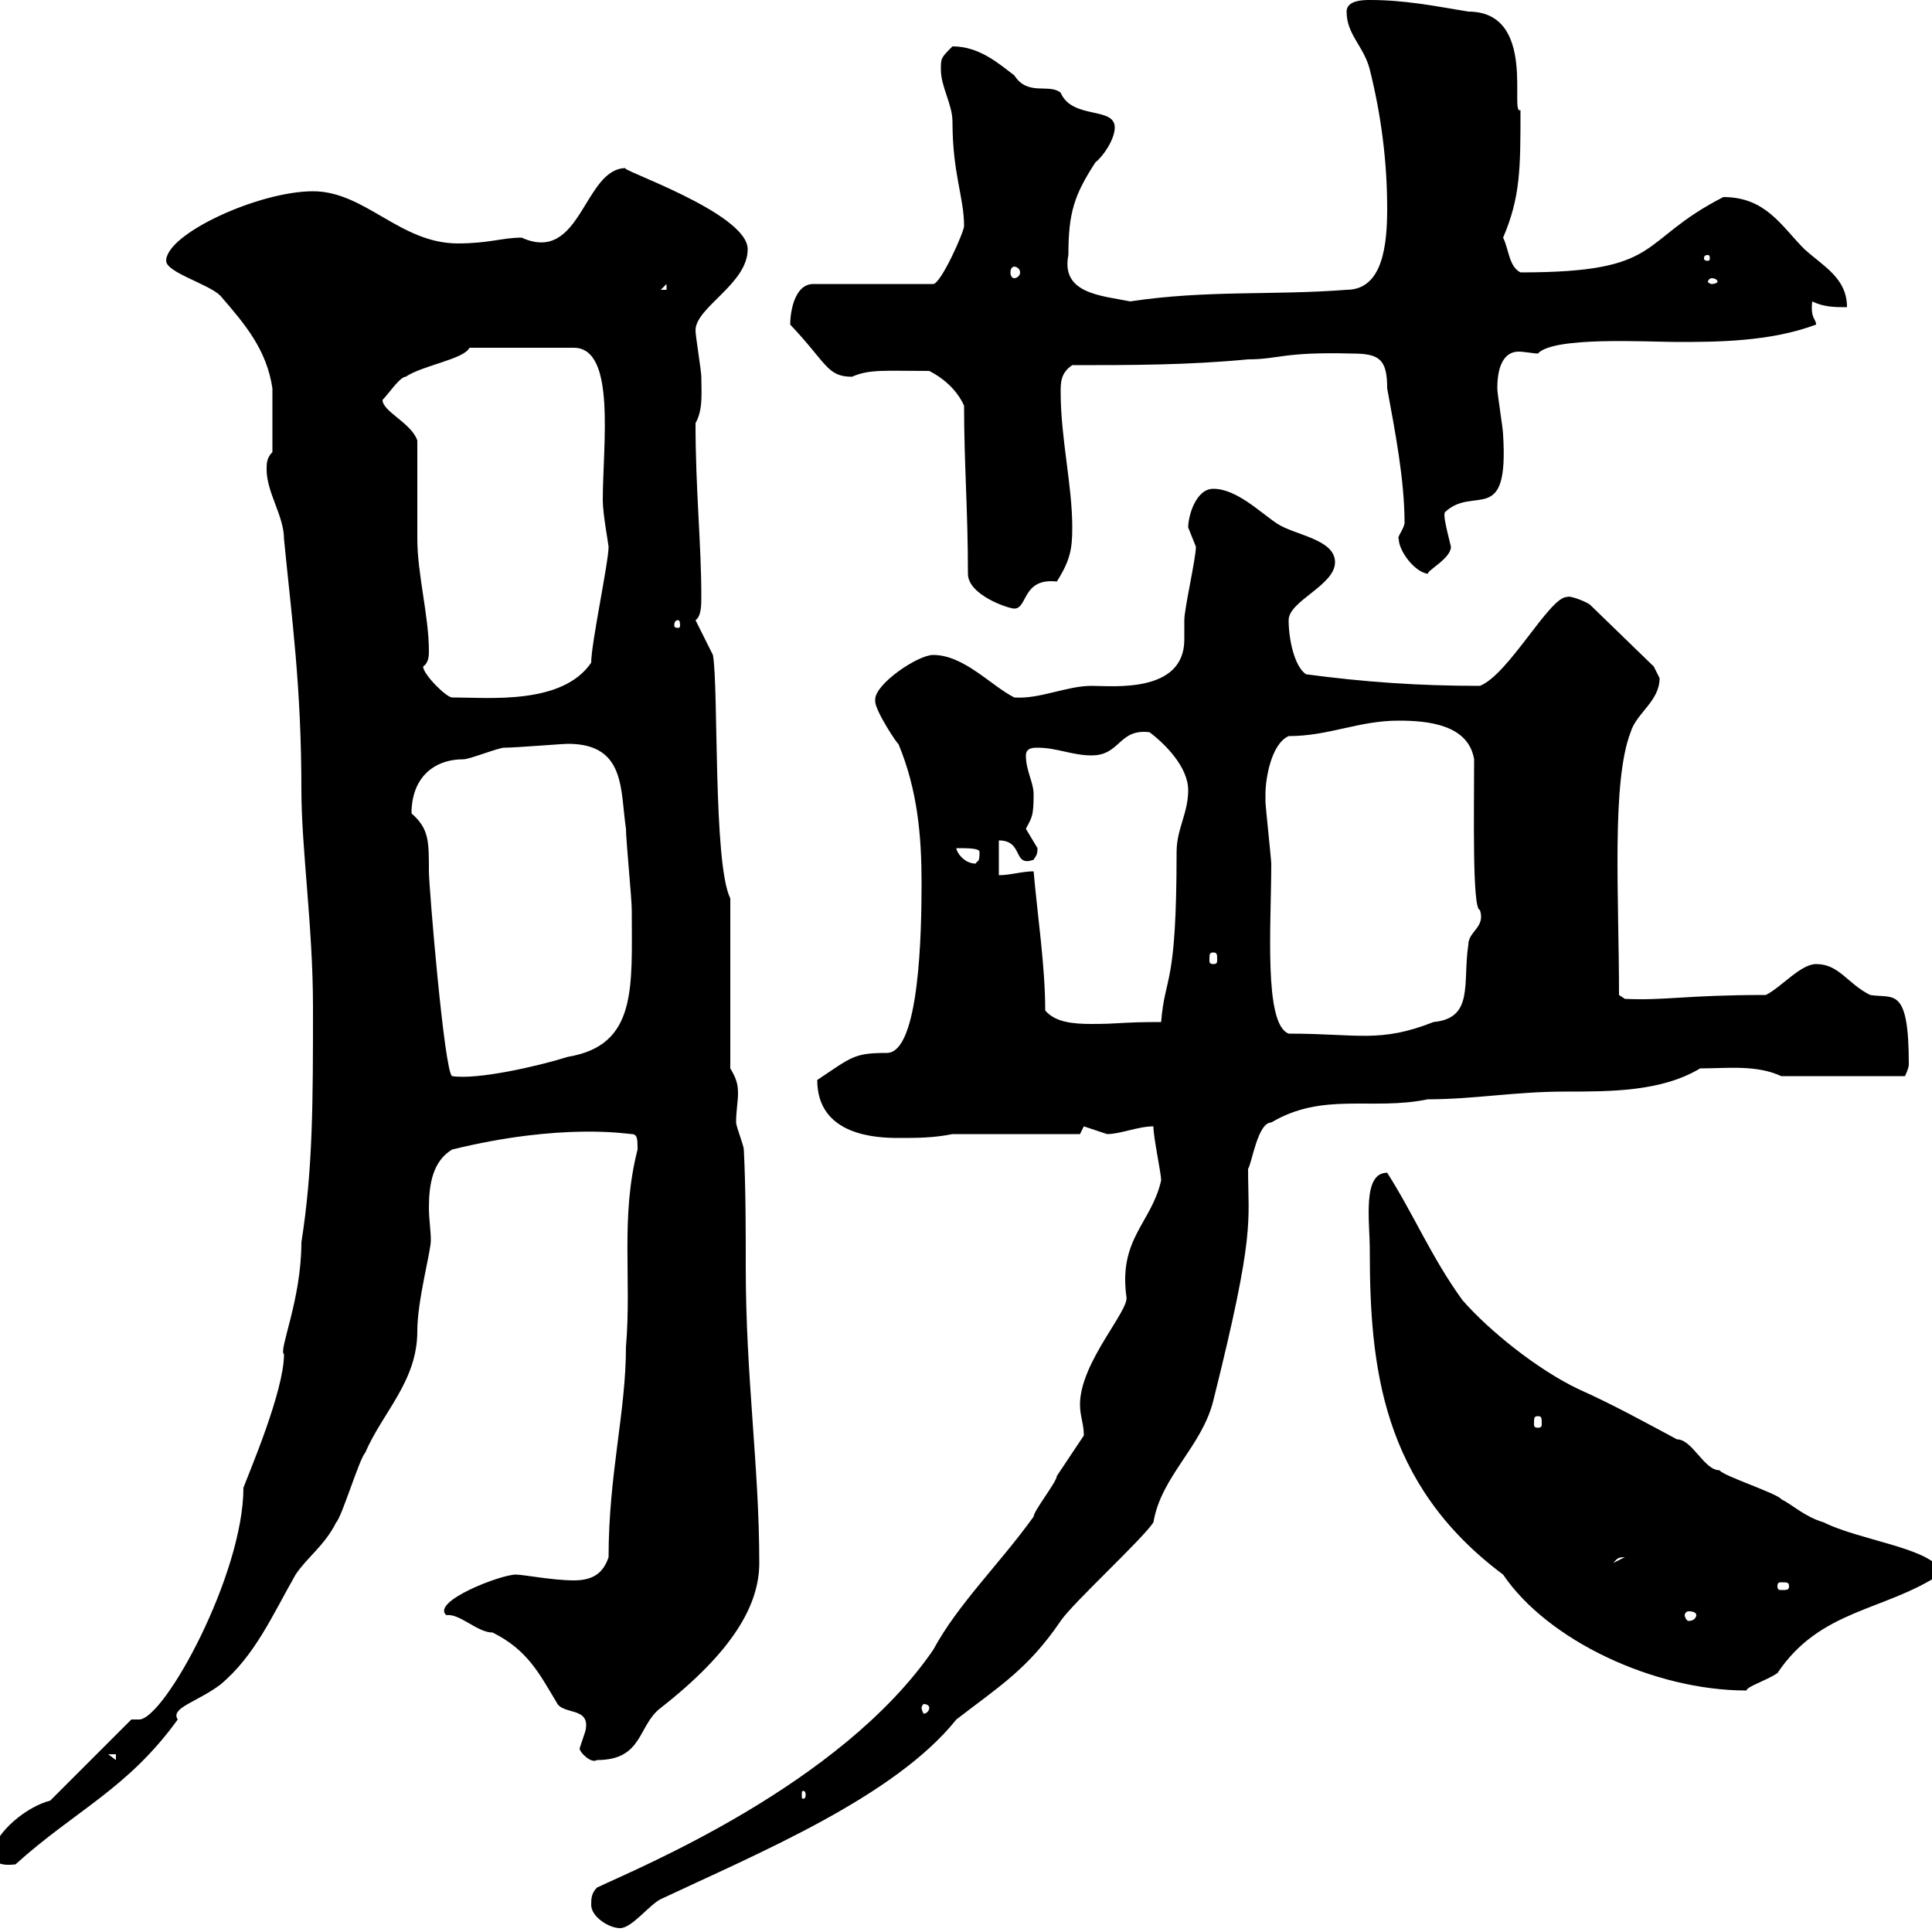 <svg xmlns="http://www.w3.org/2000/svg" xmlns:xlink="http://www.w3.org/1999/xlink" width="300" height="300"><path d="M91.80 295.80C91.80 297.60 94.50 299.40 96.30 299.40C98.10 299.40 100.80 295.80 102.60 294.90C117.90 287.70 138.90 279 148.50 267C155.10 261.90 159.60 259.20 164.70 251.70C166.50 249 177.30 239.10 179.10 236.40C180.30 229.20 186.60 224.70 188.40 217.50C195 191.10 193.80 189.90 193.80 181.50C194.40 180.60 195.30 174.30 197.40 174.30C205.50 169.50 213 172.50 221.70 170.70C228.90 170.70 235.20 169.50 243 169.50C250.20 169.50 258 169.50 264 165.90C268.20 165.90 272.70 165.30 276.60 167.10L295.80 167.10C295.80 167.10 296.40 165.90 296.40 165.30C296.40 153 294 155.10 290.40 154.50C286.80 152.70 285.60 149.70 282 149.70C279.60 149.70 276.60 153.30 274.20 154.50C261.60 154.50 258.60 155.40 252.30 155.10L251.40 154.50C251.40 139.20 250.20 121.50 253.20 113.70C254.10 110.70 257.70 108.90 257.70 105.30C257.70 105.30 256.80 103.50 256.80 103.50L246.90 93.90C246.60 93.60 243.90 92.40 243.30 92.70C240.60 92.70 234.30 104.70 229.80 106.50C220.20 106.50 211.80 105.90 202.80 104.70C201 103.50 200.10 99.30 200.10 96.30C200.10 93.30 207.30 90.90 207.30 87.30C207.30 83.70 201 83.10 198.30 81.30C195.60 79.50 192 75.90 188.40 75.90C185.70 75.90 184.50 80.10 184.50 81.90C184.50 81.90 185.70 84.90 185.70 84.90C185.70 86.70 183.90 94.50 183.90 96.30C183.90 97.50 183.90 98.70 183.90 99.30C183.90 107.70 172.80 106.50 169.50 106.50C165.60 106.50 161.40 108.60 157.50 108.30C153.90 106.50 149.70 101.70 144.90 101.70C142.50 101.70 135.90 106.20 135.90 108.60C135.90 108.60 135.90 108.90 135.90 108.90C135.90 110.40 139.50 115.80 139.50 115.50C142.50 122.70 143.10 129.90 143.10 137.10C143.10 144.60 142.80 163.50 137.70 163.50C132.60 163.50 132.30 164.10 126.90 167.70C126.90 176.40 136.20 176.70 139.50 176.70C142.50 176.70 144.90 176.70 147.90 176.10L167.70 176.10C167.70 176.10 168.30 174.90 168.30 174.90C168.30 174.90 171.90 176.10 171.90 176.10C174 176.10 176.70 174.90 179.10 174.90C179.10 176.70 180.30 182.10 180.30 183.30C178.80 189.90 173.70 192.30 174.90 201.30C175.50 203.40 167.70 211.50 167.70 218.10C167.70 219.90 168.30 221.10 168.30 222.90C168.30 222.90 164.70 228.30 164.10 229.20C164.10 230.10 160.50 234.60 160.50 235.50C155.10 243 148.80 249 144.90 256.20C130.50 277.20 99 290.10 92.70 293.10C91.80 294 91.80 294.90 91.80 295.80ZM-1.20 287.70C-1.20 290.10 2.10 289.50 2.40 289.50C11.70 281.10 19.80 277.80 27.60 267C26.40 265.20 30.60 264.30 34.20 261.60C39.60 257.10 42.30 250.80 45.90 244.50C47.70 241.80 50.40 240 52.20 236.40C53.10 235.50 55.80 226.50 56.70 225.60C59.40 219.30 64.80 214.50 64.80 206.70C64.80 201.90 66.90 194.40 66.90 192.60C66.90 191.10 66.60 189.30 66.60 187.50C66.60 183.90 67.20 180.30 70.20 178.50C87.30 174.30 97.50 176.10 98.10 176.10C99 176.10 99 177 99 178.50C96.30 189 98.10 198.60 97.20 209.10C97.20 219.30 94.50 228.90 94.50 241.80C93.60 244.50 91.80 245.40 89.10 245.40C85.80 245.40 81.30 244.50 80.10 244.50C77.70 244.50 66.90 248.70 69.30 250.80C71.40 250.50 74.10 253.50 76.50 253.50C81.90 256.20 83.70 259.80 86.40 264.30C87.30 266.40 91.80 264.90 90.90 268.80C90.90 268.80 90 271.50 90 271.50C90 272.10 91.80 273.90 92.70 273.30C99.90 273.30 99 267.90 102.60 265.20C113.70 256.50 117.90 249.30 117.90 242.70C117.90 227.70 115.80 213.90 115.80 196.80C115.80 190.80 115.80 184.50 115.50 178.50C115.50 177.90 114.30 174.90 114.30 174.30C114.30 172.50 114.60 171 114.60 169.80C114.60 168.30 114.30 167.40 113.40 165.90L113.40 139.50C110.70 134.10 111.60 106.50 110.70 101.70L108 96.30C108.90 95.70 108.90 93.90 108.90 92.70C108.90 84.30 108 76.20 108 65.70C109.20 63.60 108.90 60.90 108.90 58.50C108.90 57.60 108 52.20 108 51.30C108 47.70 116.10 44.10 116.10 38.70C116.10 33 95.40 26.10 97.20 26.10C90.60 26.10 90.30 41.10 81 36.90C78 36.90 75.90 37.80 71.10 37.80C62.10 37.80 56.70 29.70 48.60 29.70C40.20 29.70 25.80 36.30 25.80 40.50C25.80 42.30 32.40 44.10 34.20 45.90C38.10 50.40 41.40 54.30 42.30 60.30L42.30 70.20C41.40 71.10 41.40 72 41.40 72.90C41.40 76.50 44.10 80.10 44.10 83.70C45.30 96 46.80 106.50 46.80 122.70C46.80 131.70 48.60 144 48.60 156.30C48.60 171 48.60 181.50 46.80 192.90C46.80 201.90 43.20 209.70 44.10 210.30C44.10 216 38.70 228.60 37.80 231C37.80 244.50 25.50 267 21.60 267L20.40 267L7.80 279.60C4.20 280.50-0.60 284.40-1.20 287.70ZM125.10 278.70C125.10 279.30 124.80 279.30 124.80 279.30C124.50 279.30 124.50 279.30 124.50 278.70C124.50 278.10 124.50 278.10 124.80 278.10C124.80 278.10 125.10 278.10 125.10 278.70ZM16.80 272.40L18 272.40L18 273.30ZM144.30 265.20C144.30 265.50 144 266.10 143.40 266.10C143.40 266.10 143.10 265.50 143.10 265.20C143.10 264.90 143.40 264.60 143.40 264.60C144 264.60 144.30 264.90 144.30 265.20ZM212.70 194.10C212.70 212.10 214.50 230.40 233.40 244.50C240.30 254.70 256.80 262.50 271.20 262.50C271.20 261.90 274.20 261 276 259.80C282.60 249.90 292.50 250.20 301.20 244.50L301.20 243.60C299.10 240.30 288.60 239.10 283.20 236.40C280.20 235.50 278.40 233.70 276.60 232.80C276 231.90 267.60 229.20 267 228.30C264.60 228.30 262.80 223.50 260.40 223.50C255.90 221.10 250.50 218.10 245.10 215.70C238.80 212.70 231.30 206.70 227.10 201.90C222.30 195.30 219.60 188.70 215.40 182.10C211.50 182.10 212.70 189.60 212.70 194.10ZM263.40 250.80C263.40 251.10 263.10 251.70 262.20 251.70C261.90 251.70 261.60 251.10 261.60 250.80C261.60 250.50 261.90 250.20 262.20 250.20C263.10 250.20 263.40 250.50 263.40 250.80ZM277.80 246.30C277.80 246.90 277.50 246.90 276.60 246.90C276.30 246.90 276 246.90 276 246.30C276 245.70 276.30 245.70 276.60 245.70C277.50 245.70 277.80 245.70 277.80 246.30ZM252.30 241.80C252.30 241.80 252.30 241.80 252.30 241.80L250.50 242.70C251.10 242.10 251.10 241.80 252.30 241.80ZM238.80 219.90C239.40 219.90 239.40 220.20 239.40 221.10C239.40 221.40 239.40 221.70 238.80 221.70C238.20 221.70 238.20 221.40 238.20 221.10C238.20 220.20 238.20 219.90 238.80 219.90ZM63.90 126.30C63.90 120.90 67.20 117.90 72 117.90C72.90 117.90 77.40 116.10 78.30 116.10C80.10 116.10 87.30 115.50 88.20 115.50C97.20 115.50 96.30 122.70 97.20 128.70C97.20 130.50 98.10 139.50 98.10 141.30C98.10 153.30 99 162.30 88.20 164.10C83.40 165.60 74.10 167.70 70.20 167.10C69 166.50 66.60 137.70 66.60 135.30C66.60 130.50 66.60 128.70 63.90 126.30ZM196.50 123.30C196.50 120.90 197.40 115.50 200.10 114.30C206.40 114.30 210.90 111.90 217.20 111.90C221.70 111.90 228 112.50 228.90 117.90C228.90 126.30 228.60 141.30 229.80 141.30C230.70 144 228 144.60 228 146.70C227.10 152.70 228.90 158.10 222.60 158.70C214.20 162 210.90 160.50 200.10 160.50C196.20 159 197.40 143.70 197.40 134.10C197.40 133.50 196.50 125.10 196.50 124.50C196.50 124.50 196.50 123.30 196.50 123.30ZM162.30 156.90C162.30 150 161.10 142.20 160.50 135.30C158.70 135.30 156.90 135.90 155.10 135.90L155.10 130.50C159 130.50 157.20 134.70 160.50 133.50C160.80 132.90 161.10 132.90 161.10 131.70C161.10 131.70 159.30 128.70 159.30 128.70C160.20 126.90 160.50 126.90 160.50 123.30C160.50 121.50 159.30 119.70 159.30 117.30C159.30 116.10 160.50 116.10 161.10 116.10C164.10 116.10 166.50 117.30 169.50 117.30C174 117.30 173.70 113.10 178.50 113.70C180.90 115.50 184.50 119.10 184.50 122.70C184.50 126.30 182.70 128.70 182.70 132.30C182.70 153.60 180.90 151.20 180.30 158.70C174 158.70 174 159 169.50 159C166.50 159 163.80 158.70 162.30 156.90ZM188.40 147.90C189 147.90 189 148.20 189 149.10C189 149.40 189 149.70 188.40 149.70C187.80 149.70 187.80 149.40 187.80 149.10C187.80 148.20 187.80 147.90 188.40 147.90ZM148.50 131.70C150.30 131.70 152.10 131.70 152.10 132.30C152.10 134.10 151.80 133.50 151.50 134.10C149.70 134.10 148.50 132.30 148.50 131.70ZM65.70 103.50C66.60 102.90 66.60 101.70 66.60 101.10C66.60 95.70 64.80 89.10 64.80 83.70C64.80 81.30 64.80 71.10 64.80 68.40C63.90 65.70 59.40 63.90 59.40 62.10C60.30 61.20 62.10 58.50 63 58.50C65.70 56.70 72 55.80 72.90 54L89.10 54C95.70 54 93.60 69 93.60 77.70C93.60 79.80 94.50 84.60 94.50 84.90C94.50 87.30 91.80 99.90 91.80 102.90C87.30 109.50 75.90 108.30 70.20 108.30C69.30 108.30 65.70 104.70 65.70 103.50ZM105.30 96.30C105.60 96.30 105.60 96.90 105.60 97.20C105.60 97.20 105.60 97.50 105.30 97.50C104.70 97.50 104.70 97.20 104.70 97.20C104.70 96.90 104.70 96.30 105.30 96.30ZM149.70 63C149.70 72 150.30 79.20 150.30 89.10C150.30 92.40 156.60 94.50 157.50 94.50C159.60 94.50 158.70 89.70 164.10 90.30C166.20 87 166.50 85.20 166.50 81.90C166.50 75.30 164.70 68.10 164.70 60.90C164.70 59.40 164.70 57.90 166.50 56.70C175.50 56.70 184.50 56.70 193.80 55.80C198.60 55.80 199.20 54.60 210 54.90C214.20 54.90 215.40 55.80 215.40 60.30C216.60 66.90 218.10 74.40 218.10 81.30C217.80 82.50 216.90 83.40 217.20 83.70C217.20 85.50 219.60 88.80 221.70 89.10C221.70 88.50 225.30 86.70 225.30 84.90C224.40 81.30 224.10 79.80 224.40 79.50C228.90 75.30 234.30 81.90 233.40 67.50C233.40 66.60 232.50 61.20 232.50 60.30C232.50 56.10 234 54.60 235.80 54.60C236.70 54.60 238.20 54.90 238.80 54.90C241.20 52.20 255.90 53.10 260.40 53.10C266.40 53.10 274.80 53.10 282 50.40C282 49.50 281.10 49.50 281.40 46.80C283.20 47.70 285 47.70 286.80 47.70C286.80 43.20 283.20 41.40 280.20 38.70C276.60 35.10 274.20 30.60 267.60 30.60C254.10 37.50 258.60 42.30 236.10 42.30C234.30 41.40 234.30 38.70 233.40 36.90C236.10 30.60 236.10 26.10 236.10 17.10C234.30 18 238.80 1.80 228 1.80C222.60 0.90 218.10 0 212.70 0C211.80 0 209.10 0 209.10 1.80C209.10 5.40 211.80 7.20 212.70 10.80C214.50 18 215.40 25.20 215.40 32.40C215.40 37.80 214.80 45 209.10 45C197.40 45.90 187.50 45 175.50 46.80C171 45.90 164.70 45.60 165.90 39.60C165.90 33 166.80 30.30 170.10 25.20C171.30 24.30 173.10 21.60 173.10 19.80C173.10 16.50 166.50 18.60 164.70 14.40C162.90 12.90 159.60 15 157.50 11.70C155.10 9.90 152.10 7.20 147.90 7.20C146.10 9 146.10 9 146.10 10.80C146.10 13.50 147.90 16.20 147.90 18.90C147.90 27 149.70 30.60 149.70 35.10C149.70 36 146.10 44.10 144.90 44.10L126.30 44.10C123.30 44.10 122.70 48.60 122.70 50.40C128.40 56.40 128.40 58.50 132.30 58.50C135 57.30 137.40 57.60 144.30 57.60C146.10 58.50 148.50 60.30 149.70 63ZM103.50 44.10L103.50 45L102.60 45ZM265.80 43.20C266.40 43.20 266.70 43.50 266.70 43.80C266.70 43.80 266.40 44.10 265.80 44.10C265.50 44.10 265.20 43.80 265.20 43.80C265.20 43.50 265.50 43.20 265.80 43.20ZM157.50 41.40C157.80 41.40 158.40 41.70 158.40 42.30C158.40 42.90 157.80 43.20 157.50 43.20C157.20 43.20 156.90 42.90 156.90 42.30C156.90 41.70 157.20 41.40 157.50 41.40ZM265.20 39.60C265.50 39.60 265.50 39.90 265.50 40.20C265.50 40.20 265.50 40.50 265.20 40.50C264.60 40.50 264.60 40.20 264.60 40.20C264.60 39.90 264.60 39.60 265.20 39.60Z"/></svg>